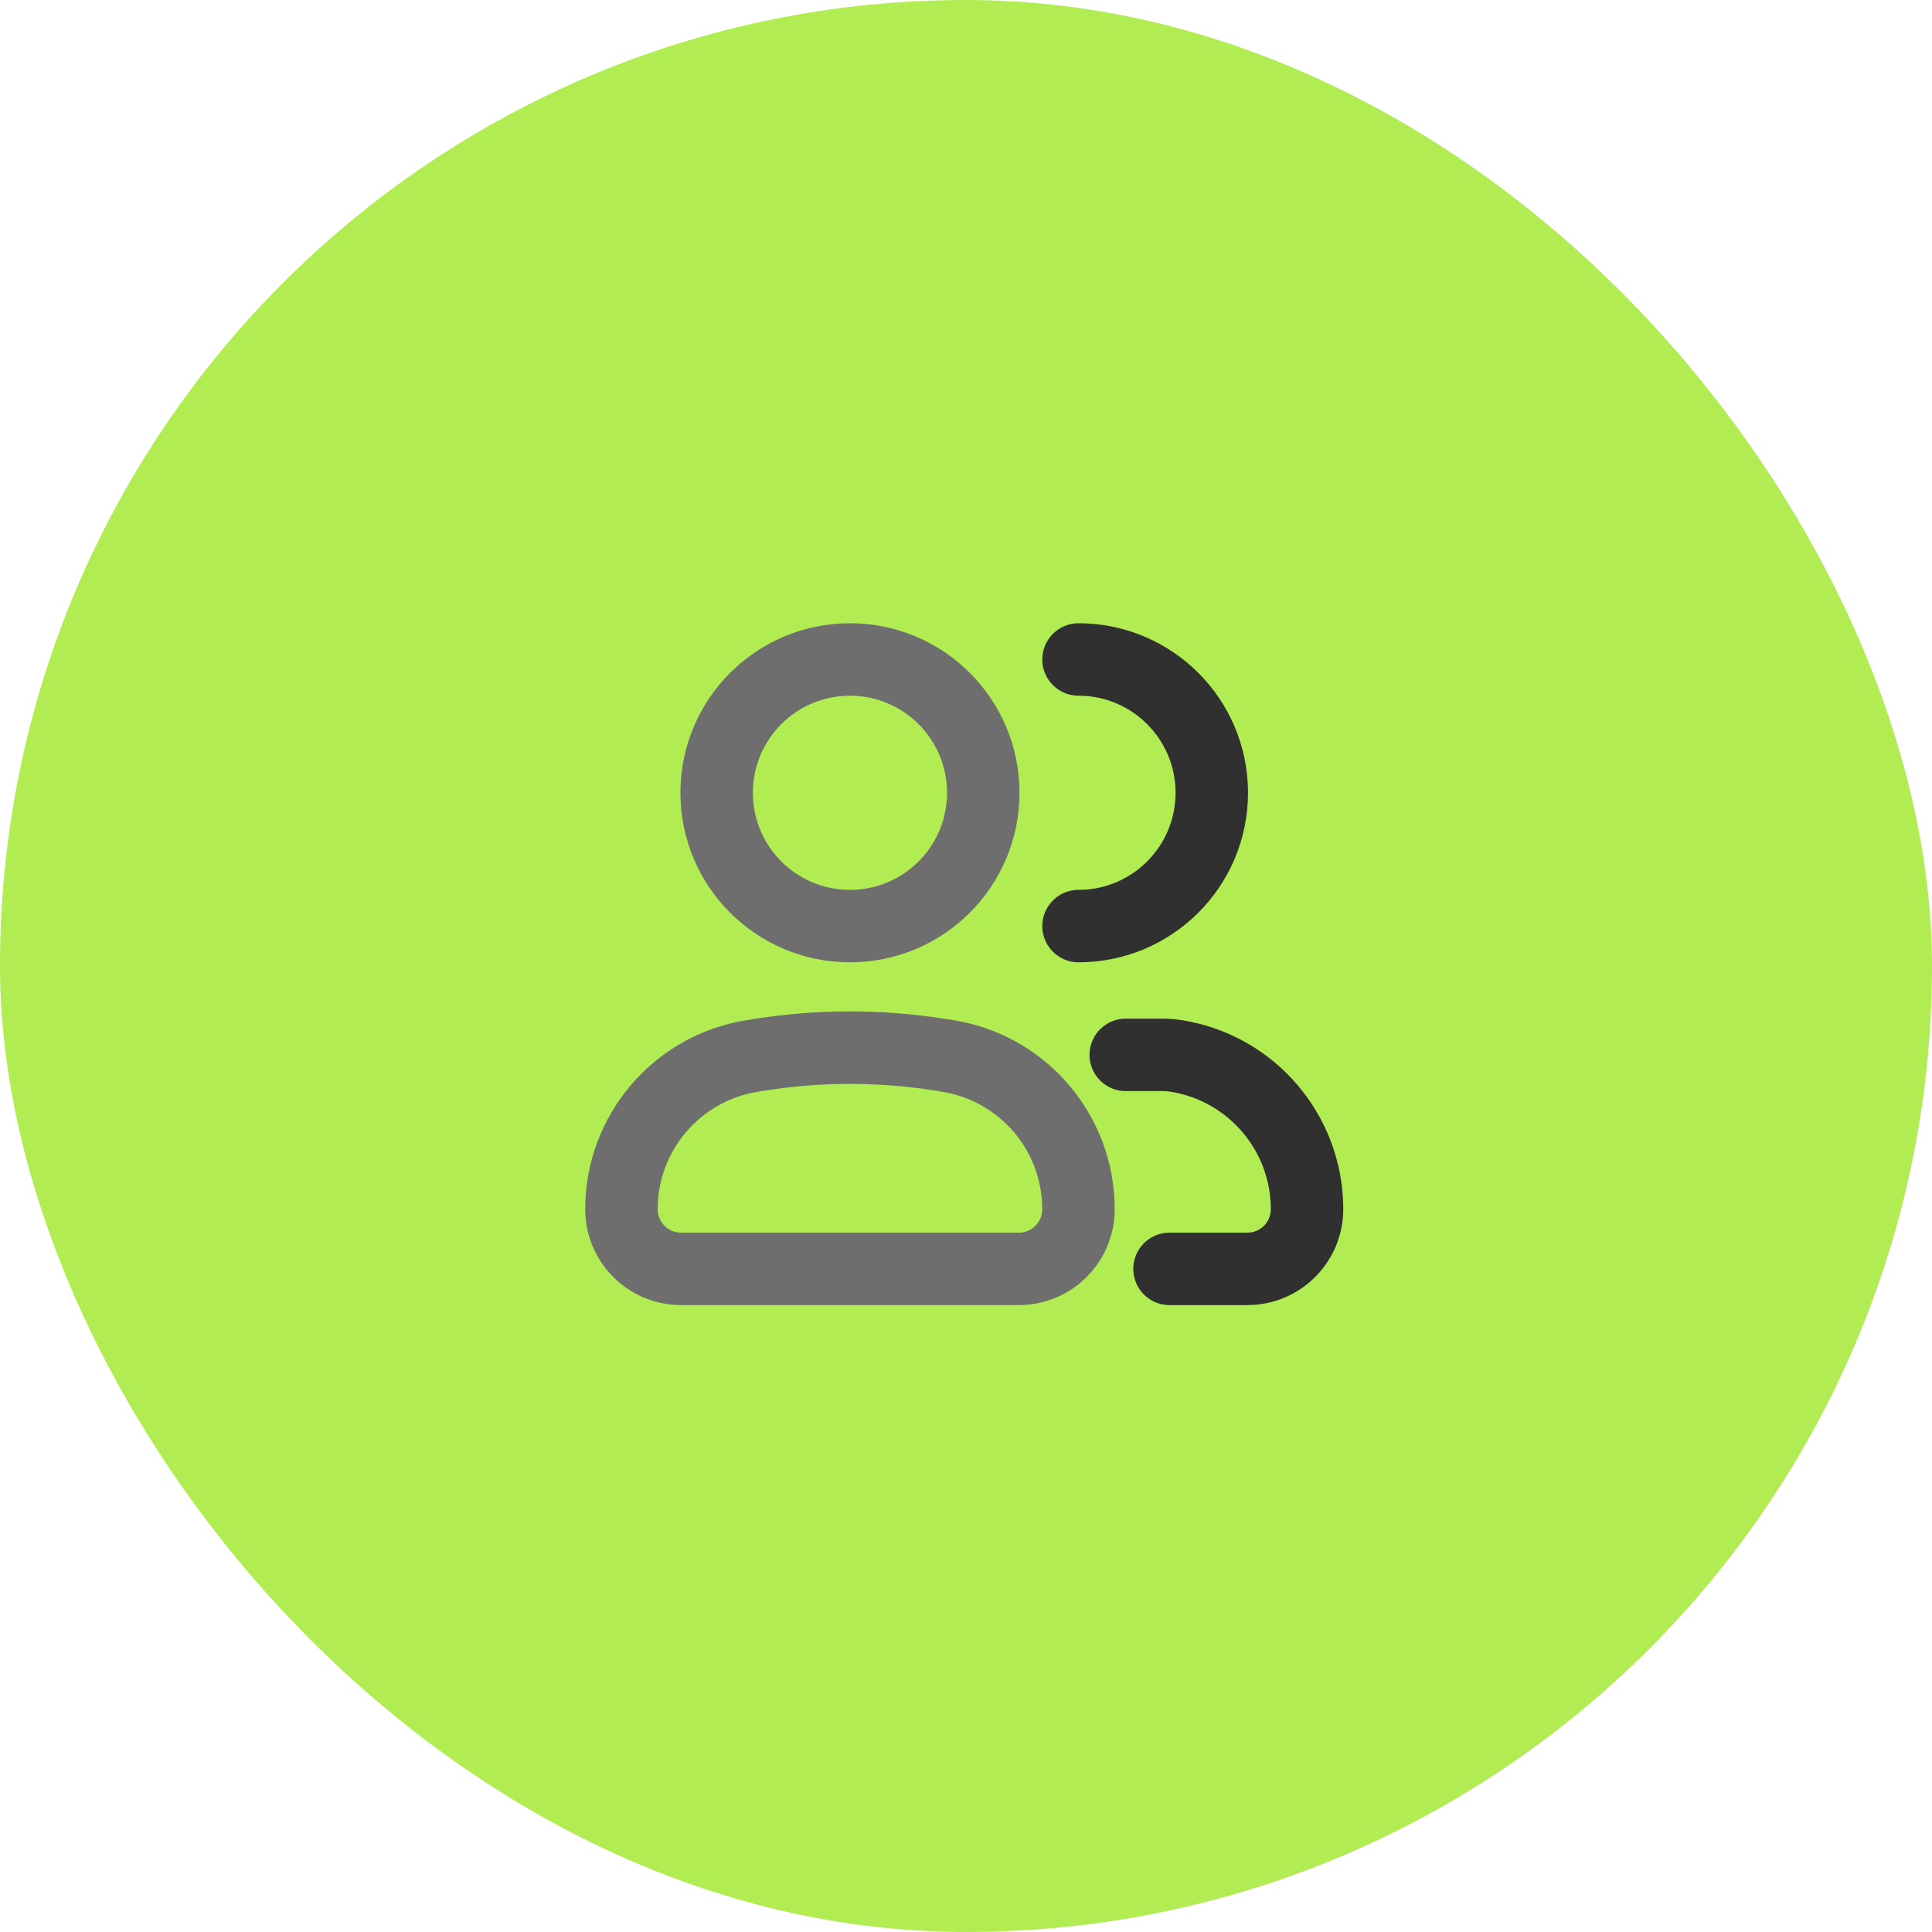 <?xml version="1.0" encoding="UTF-8"?> <svg xmlns="http://www.w3.org/2000/svg" width="64" height="64" viewBox="0 0 64 64" fill="none"> <rect width="64" height="64" rx="32" fill="#B1EC52"></rect> <path d="M20.586 40.056C20.586 37.53 22.422 35.378 24.916 34.98L25.141 34.944C27.138 34.625 29.174 34.625 31.171 34.944L31.396 34.98C33.891 35.378 35.726 37.53 35.726 40.056C35.726 41.148 34.841 42.033 33.749 42.033H22.563C21.471 42.033 20.586 41.148 20.586 40.056Z" stroke="#6E6E6E" stroke-width="2.4"></path> <path d="M32.572 26.262C32.572 28.701 30.595 30.678 28.156 30.678C25.717 30.678 23.74 28.701 23.74 26.262C23.74 23.823 25.717 21.846 28.156 21.846C30.595 21.846 32.572 23.823 32.572 26.262Z" stroke="#6E6E6E" stroke-width="2.4"></path> <path d="M35.727 30.678C38.165 30.678 40.142 28.701 40.142 26.262C40.142 23.823 38.165 21.846 35.727 21.846M38.742 42.033H41.32C42.412 42.033 43.297 41.148 43.297 40.056C43.297 37.53 41.461 35.378 38.967 34.98V34.98C38.817 34.956 38.666 34.944 38.514 34.944C38.111 34.944 37.985 34.944 37.292 34.944" stroke="#303030" stroke-width="2.4" stroke-linecap="round"></path> </svg> 
